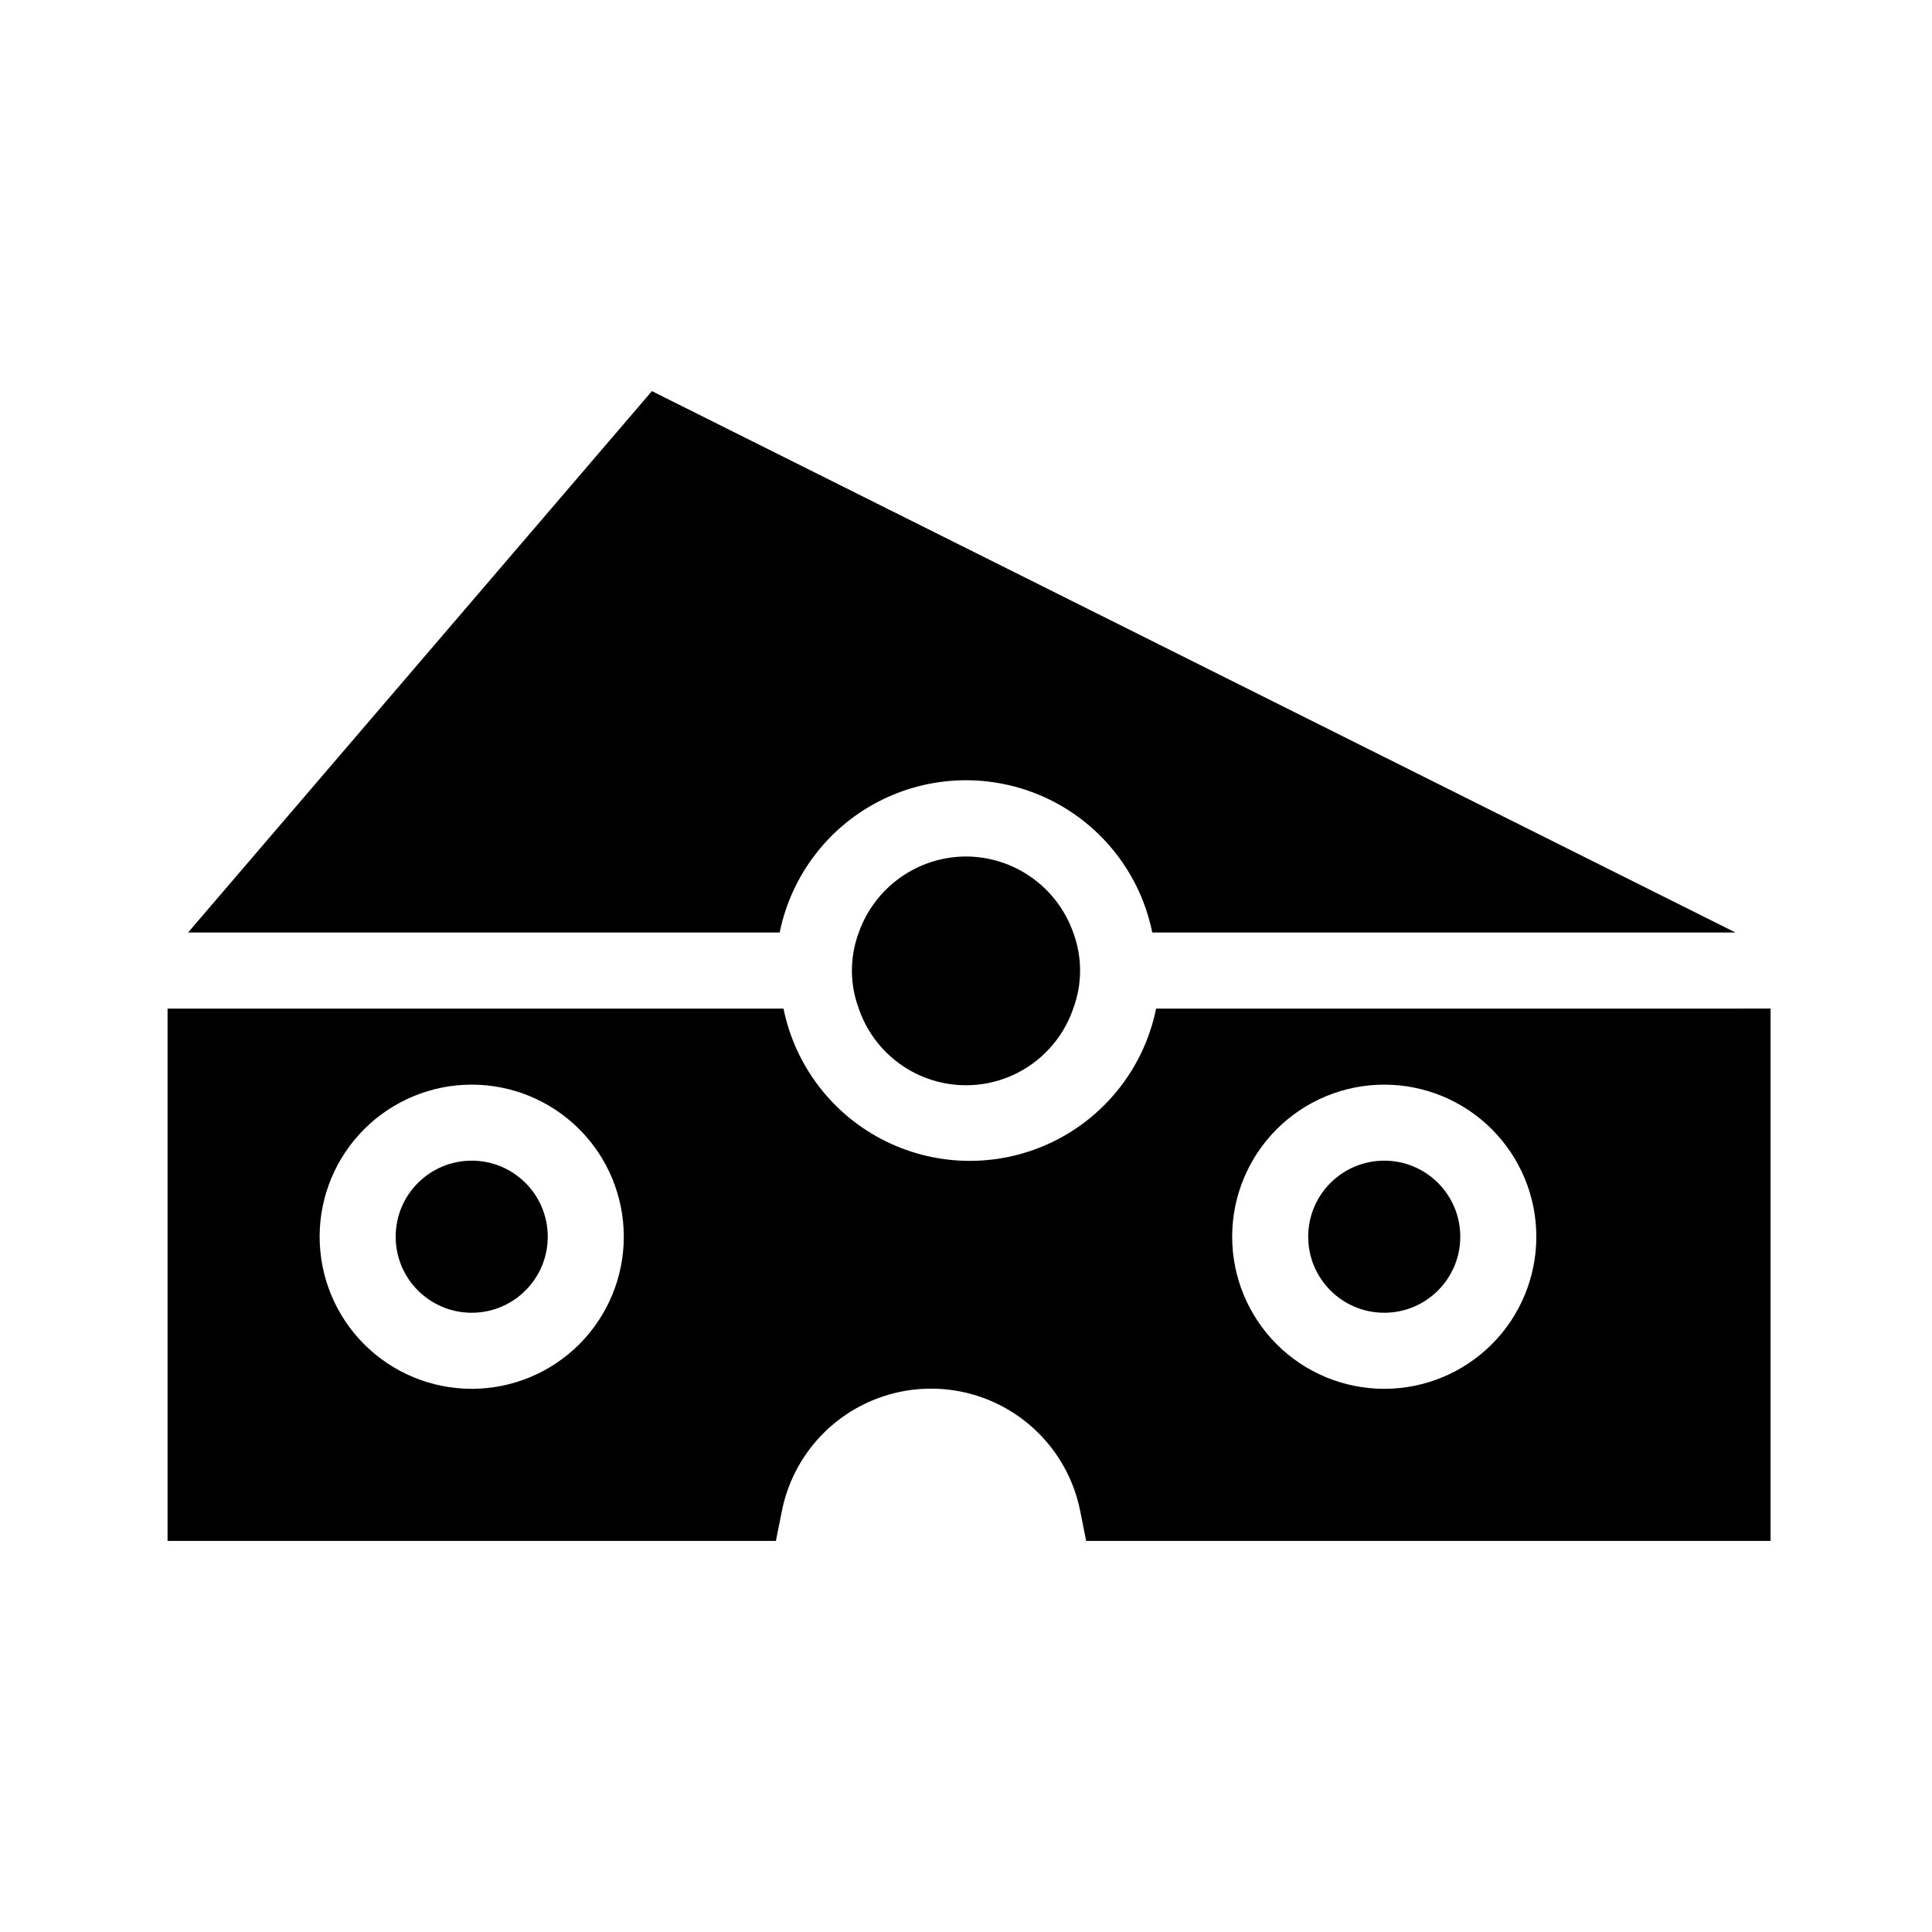 <?xml version="1.0" encoding="UTF-8"?>
<!-- Uploaded to: ICON Repo, www.svgrepo.com, Generator: ICON Repo Mixer Tools -->
<svg fill="#000000" width="800px" height="800px" version="1.1" viewBox="144 144 512 512" xmlns="http://www.w3.org/2000/svg">
 <g>
  <path d="m400 370.98c-6.238 0.016-12.316 1.961-17.402 5.57-5.09 3.609-8.934 8.699-11.016 14.582-2.422 6.496-2.422 13.652 0 20.152 2.719 7.953 8.645 14.402 16.34 17.785 7.695 3.379 16.457 3.379 24.152 0 7.695-3.383 13.621-9.832 16.34-17.785 2.426-6.5 2.426-13.656 0-20.152-2.078-5.883-5.926-10.973-11.012-14.582-5.09-3.609-11.168-5.555-17.402-5.57z"/>
  <path d="m530.99 471.74c0 11.129-9.023 20.152-20.152 20.152-11.129 0-20.152-9.023-20.152-20.152 0-11.133 9.023-20.152 20.152-20.152 11.129 0 20.152 9.02 20.152 20.152"/>
  <path d="m289.16 471.74c0 11.129-9.023 20.152-20.152 20.152-11.129 0-20.152-9.023-20.152-20.152 0-11.133 9.023-20.152 20.152-20.152 11.129 0 20.152 9.02 20.152 20.152"/>
  <path d="m220.44 391.13h130.18c3.109-15.305 13.137-28.301 27.152-35.191 14.012-6.887 30.43-6.887 44.445 0 14.012 6.891 24.043 19.887 27.148 35.191h154.57l-287.17-143.48-122.93 143.48z"/>
  <path d="m591.45 411.29h-141.07c-3.106 15.301-13.137 28.301-27.148 35.188-14.016 6.887-30.434 6.887-44.445 0-14.016-6.887-24.043-19.887-27.152-35.188h-163.23v120.91c0.258-3.727 1.625-7.289 3.922-10.234 2.297-2.945 5.426-5.137 8.977-6.293-3.551 1.156-6.68 3.348-8.977 6.293-2.297 2.945-3.664 6.508-3.922 10.234v20.152h161.22l1.613-8.062c2.484-12.242 10.508-22.641 21.719-28.152 11.211-5.508 24.348-5.508 35.559 0 11.211 5.512 19.234 15.91 21.719 28.152l1.613 8.062h181.37v-141.07c-0.121 1.582-0.461 3.141-1.008 4.633 0.547-1.492 0.887-3.051 1.008-4.633zm-80.609 20.152c10.691 0 20.941 4.246 28.5 11.805 7.559 7.559 11.805 17.809 11.805 28.5 0 10.688-4.246 20.941-11.805 28.5-7.559 7.559-17.809 11.805-28.5 11.805-10.688 0-20.941-4.246-28.5-11.805-7.559-7.559-11.805-17.812-11.805-28.5 0-10.691 4.246-20.941 11.805-28.5 7.559-7.559 17.812-11.805 28.5-11.805zm-241.83 0c10.691 0 20.941 4.246 28.5 11.805 7.559 7.559 11.805 17.809 11.805 28.5 0 10.688-4.246 20.941-11.805 28.5-7.559 7.559-17.809 11.805-28.5 11.805-10.688 0-20.941-4.246-28.5-11.805-7.559-7.559-11.805-17.812-11.805-28.5 0-10.691 4.246-20.941 11.805-28.5 7.559-7.559 17.812-11.805 28.5-11.805zm-20.152 100.76c0-11.688-12.695-20.152-30.23-20.152 17.531 0 30.23 8.465 30.23 20.152h84.035c0.82-2.07 1.762-4.09 2.82-6.047-1.059 1.957-2 3.977-2.82 6.047zm113.86-33.855c17.113-8.625 37.301-8.625 54.414 0-17.113-8.625-37.301-8.625-54.414 0zm228.73 33.855h-144.49c-0.75-2-1.625-3.953-2.621-5.844 0.996 1.891 1.871 3.844 2.621 5.844z"/>
 </g>
</svg>